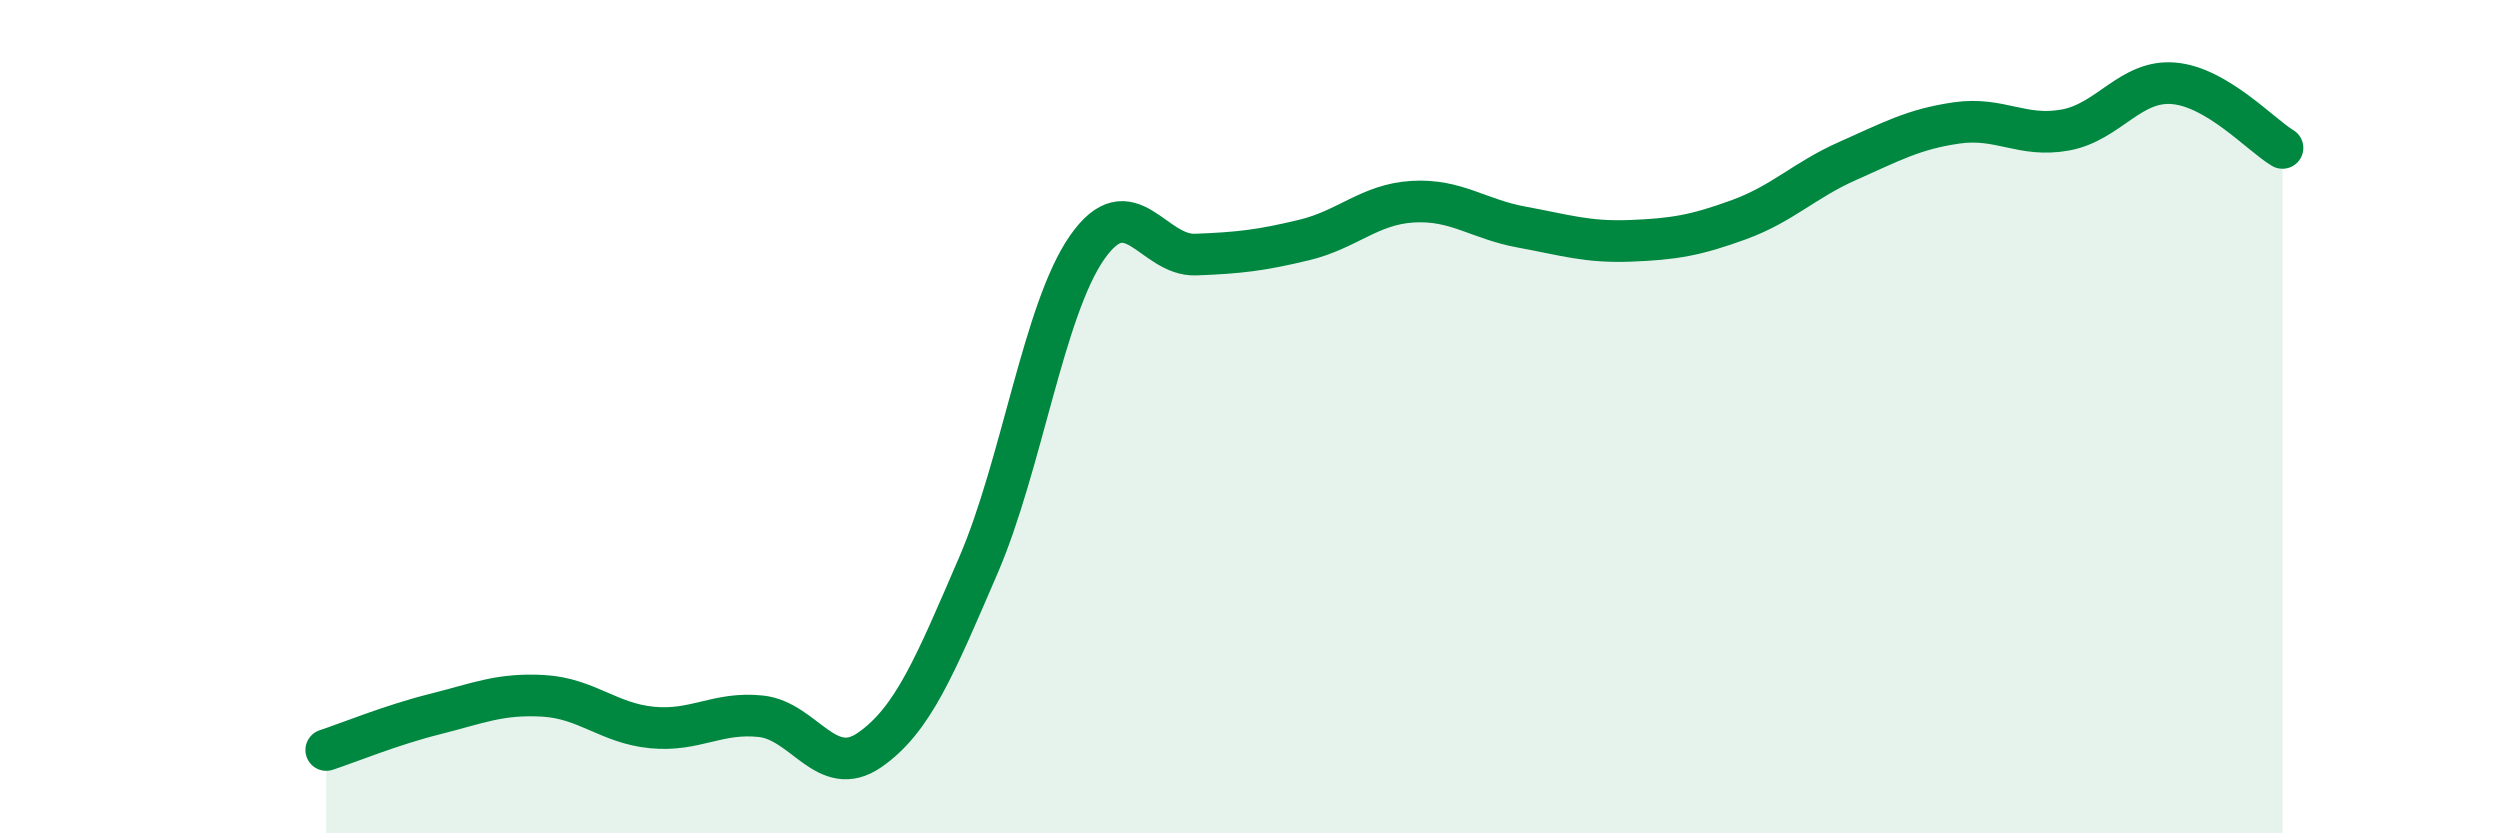 
    <svg width="60" height="20" viewBox="0 0 60 20" xmlns="http://www.w3.org/2000/svg">
      <path
        d="M 7.83,18 C 8.35,17.83 9.39,17.4 10.43,17.14 C 11.47,16.88 12,16.64 13.04,16.7 C 14.08,16.76 14.61,17.36 15.65,17.46 C 16.69,17.56 17.22,17.08 18.26,17.19 C 19.3,17.3 19.83,18.72 20.87,18 C 21.91,17.28 22.44,15.98 23.48,13.57 C 24.52,11.16 25.05,7.43 26.09,5.94 C 27.13,4.45 27.66,6.15 28.7,6.11 C 29.74,6.07 30.26,6.01 31.3,5.76 C 32.34,5.51 32.87,4.9 33.91,4.84 C 34.95,4.78 35.48,5.26 36.52,5.45 C 37.56,5.64 38.09,5.82 39.13,5.78 C 40.17,5.74 40.7,5.65 41.74,5.27 C 42.78,4.89 43.31,4.32 44.35,3.86 C 45.39,3.4 45.92,3.1 46.96,2.95 C 48,2.8 48.53,3.31 49.57,3.12 C 50.61,2.93 51.13,1.91 52.17,2 C 53.21,2.09 54.26,3.24 54.78,3.55L54.78 20L7.83 20Z"
        fill="#008740"
        opacity="0.1"
        stroke-linecap="round"
        stroke-linejoin="round"
      />
      <path
        d="M 7.83,18 C 8.35,17.83 9.39,17.4 10.43,17.14 C 11.47,16.88 12,16.64 13.04,16.7 C 14.08,16.76 14.61,17.36 15.65,17.46 C 16.69,17.56 17.22,17.08 18.26,17.19 C 19.3,17.3 19.83,18.72 20.87,18 C 21.91,17.28 22.44,15.98 23.48,13.57 C 24.52,11.16 25.05,7.43 26.09,5.94 C 27.13,4.45 27.66,6.15 28.7,6.11 C 29.74,6.07 30.26,6.01 31.3,5.76 C 32.34,5.51 32.87,4.9 33.91,4.84 C 34.95,4.78 35.48,5.26 36.52,5.45 C 37.56,5.64 38.09,5.82 39.13,5.78 C 40.17,5.74 40.7,5.65 41.74,5.27 C 42.78,4.89 43.31,4.32 44.35,3.86 C 45.39,3.4 45.92,3.1 46.96,2.95 C 48,2.8 48.53,3.31 49.57,3.12 C 50.61,2.93 51.13,1.91 52.17,2 C 53.21,2.09 54.26,3.24 54.78,3.55"
        stroke="#008740"
        stroke-width="1"
        fill="none"
        stroke-linecap="round"
        stroke-linejoin="round"
      />
    </svg>
  